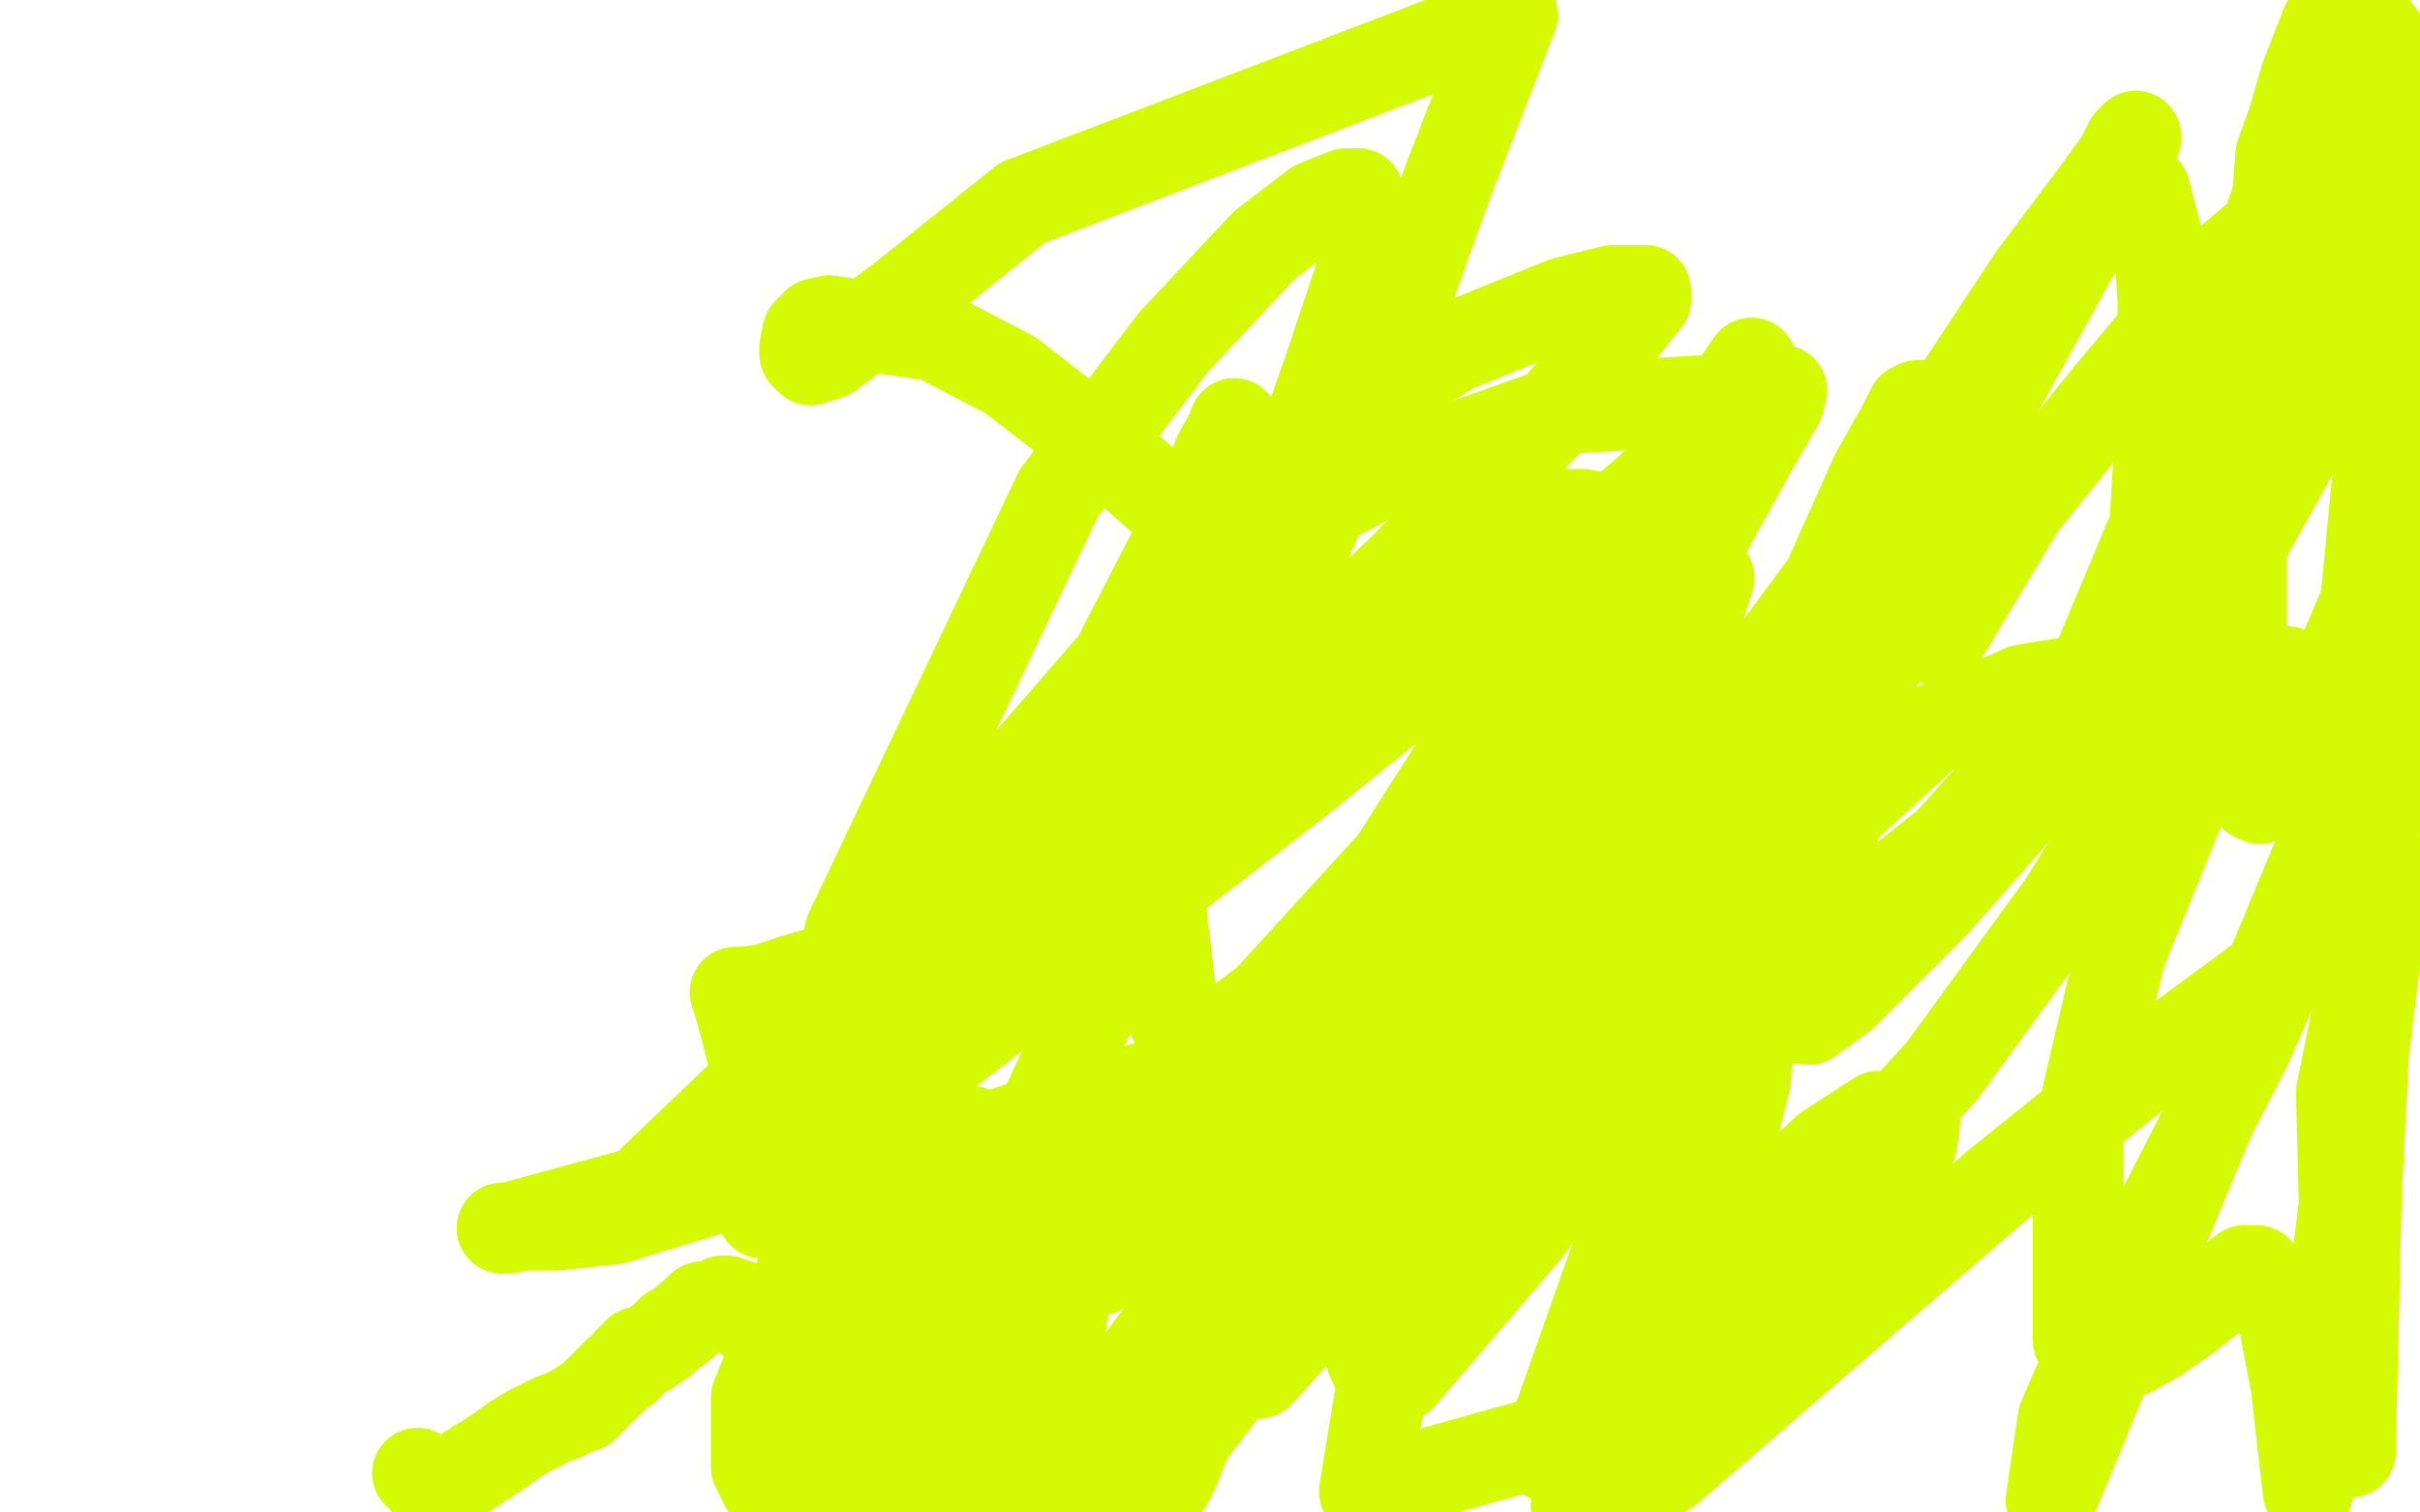 <?xml version="1.0" standalone="no"?>
<!DOCTYPE svg PUBLIC "-//W3C//DTD SVG 1.1//EN"
"http://www.w3.org/Graphics/SVG/1.1/DTD/svg11.dtd">

<svg width="800" height="500" version="1.1" xmlns="http://www.w3.org/2000/svg" xmlns:xlink="http://www.w3.org/1999/xlink" style="stroke-antialiasing: false"><desc>This SVG has been created on https://colorillo.com/</desc><rect x='0' y='0' width='800' height='500' style='fill: rgb(255,255,255); stroke-width:0' /><polyline points="138,487 139,488 139,488 140,489 140,489 142,490 142,490 142,491 142,491 143,491 143,491 145,491 145,491 147,491 148,491 149,490 152,488 154,487 155,486 157,485 158,484 160,483 166,479 170,476 175,473 179,471 183,469 186,468 192,465" style="fill: none; stroke: #d4fb04; stroke-width: 30; stroke-linejoin: round; stroke-linecap: round; stroke-antialiasing: false; stroke-antialias: 0; opacity: 1.0"/>
<polyline points="204,454 207,452 208,450 209,449 210,448 211,447 213,447 216,445 219,443 222,440" style="fill: none; stroke: #d4fb04; stroke-width: 30; stroke-linejoin: round; stroke-linecap: round; stroke-antialiasing: false; stroke-antialias: 0; opacity: 1.0"/>
<polyline points="192,465 193,465 193,464 194,464 197,461 200,458 204,454" style="fill: none; stroke: #d4fb04; stroke-width: 30; stroke-linejoin: round; stroke-linecap: round; stroke-antialiasing: false; stroke-antialias: 0; opacity: 1.0"/>
<polyline points="222,440 224,439 230,434 232,432 234,432 237,431 239,430 240,430 246,432" style="fill: none; stroke: #d4fb04; stroke-width: 30; stroke-linejoin: round; stroke-linecap: round; stroke-antialiasing: false; stroke-antialias: 0; opacity: 1.0"/>
<polyline points="270,472 273,478 276,485 280,493" style="fill: none; stroke: #d4fb04; stroke-width: 30; stroke-linejoin: round; stroke-linecap: round; stroke-antialiasing: false; stroke-antialias: 0; opacity: 1.0"/>
<polyline points="246,432 248,434 249,437 252,439 254,441 257,446 264,459 267,466 270,472" style="fill: none; stroke: #d4fb04; stroke-width: 30; stroke-linejoin: round; stroke-linecap: round; stroke-antialiasing: false; stroke-antialias: 0; opacity: 1.0"/>
<polyline points="267,411 269,405 269,402 270,400 275,397 280,395 289,392 300,390 315,390 327,390" style="fill: none; stroke: #d4fb04; stroke-width: 30; stroke-linejoin: round; stroke-linecap: round; stroke-antialiasing: false; stroke-antialias: 0; opacity: 1.0"/>
<polyline points="280,493 278,496 275,485 273,475 268,459 266,454 265,447 265,435 265,420 267,411" style="fill: none; stroke: #d4fb04; stroke-width: 30; stroke-linejoin: round; stroke-linecap: round; stroke-antialiasing: false; stroke-antialias: 0; opacity: 1.0"/>
<polyline points="327,390 337,390 345,391 349,394 353,403 353,410 353,423 350,443 345,462 338,480 331,495 261,498 253,491 250,485 250,462 258,442 272,420 284,405 295,395 309,388" style="fill: none; stroke: #d4fb04; stroke-width: 30; stroke-linejoin: round; stroke-linecap: round; stroke-antialiasing: false; stroke-antialias: 0; opacity: 1.0"/>
<polyline points="403,461 377,495" style="fill: none; stroke: #d4fb04; stroke-width: 30; stroke-linejoin: round; stroke-linecap: round; stroke-antialiasing: false; stroke-antialias: 0; opacity: 1.0"/>
<polyline points="309,388 382,376 432,376 439,378 441,380 442,385 442,390 439,403 425,430 403,461" style="fill: none; stroke: #d4fb04; stroke-width: 30; stroke-linejoin: round; stroke-linecap: round; stroke-antialiasing: false; stroke-antialias: 0; opacity: 1.0"/>
<polyline points="377,495 270,482 299,399 306,387 314,378 321,374" style="fill: none; stroke: #d4fb04; stroke-width: 30; stroke-linejoin: round; stroke-linecap: round; stroke-antialiasing: false; stroke-antialias: 0; opacity: 1.0"/>
<polyline points="286,444 286,442 291,438 298,430 303,424 305,422 306,422" style="fill: none; stroke: #d4fb04; stroke-width: 30; stroke-linejoin: round; stroke-linecap: round; stroke-antialiasing: false; stroke-antialias: 0; opacity: 1.0"/>
<polyline points="321,374 321,375 320,382 314,394 307,407 289,440 286,442 286,444" style="fill: none; stroke: #d4fb04; stroke-width: 30; stroke-linejoin: round; stroke-linecap: round; stroke-antialiasing: false; stroke-antialias: 0; opacity: 1.0"/>
<polyline points="306,422 306,423 305,430 300,437 300,440 299,442 298,442 299,441 303,438 309,434 320,426 321,426" style="fill: none; stroke: #d4fb04; stroke-width: 30; stroke-linejoin: round; stroke-linecap: round; stroke-antialiasing: false; stroke-antialias: 0; opacity: 1.0"/>
<polyline points="287,489 293,482 297,475 305,466 309,461 319,454 321,452" style="fill: none; stroke: #d4fb04; stroke-width: 30; stroke-linejoin: round; stroke-linecap: round; stroke-antialiasing: false; stroke-antialias: 0; opacity: 1.0"/>
<polyline points="321,426 321,427 303,460 293,479 289,487 287,490 287,489" style="fill: none; stroke: #d4fb04; stroke-width: 30; stroke-linejoin: round; stroke-linecap: round; stroke-antialiasing: false; stroke-antialias: 0; opacity: 1.0"/>
<polyline points="321,452 319,456 311,466 306,472 304,476 303,476" style="fill: none; stroke: #d4fb04; stroke-width: 30; stroke-linejoin: round; stroke-linecap: round; stroke-antialiasing: false; stroke-antialias: 0; opacity: 1.0"/>
<polyline points="318,451 327,441 336,431 340,426 341,423 342,420 344,417 344,415 344,413" style="fill: none; stroke: #d4fb04; stroke-width: 30; stroke-linejoin: round; stroke-linecap: round; stroke-antialiasing: false; stroke-antialias: 0; opacity: 1.0"/>
<polyline points="303,476 303,475 304,472 311,463 315,457 318,451" style="fill: none; stroke: #d4fb04; stroke-width: 30; stroke-linejoin: round; stroke-linecap: round; stroke-antialiasing: false; stroke-antialias: 0; opacity: 1.0"/>
<polyline points="344,413 344,412 340,412 339,412 338,412 338,413 337,413 335,413 333,412 332,412 333,412 336,412 340,412 361,410 370,408 378,407 385,407 391,407" style="fill: none; stroke: #d4fb04; stroke-width: 30; stroke-linejoin: round; stroke-linecap: round; stroke-antialiasing: false; stroke-antialias: 0; opacity: 1.0"/>
<polyline points="373,487 367,495 364,499 358,494 358,488" style="fill: none; stroke: #d4fb04; stroke-width: 30; stroke-linejoin: round; stroke-linecap: round; stroke-antialiasing: false; stroke-antialias: 0; opacity: 1.0"/>
<polyline points="391,407 395,408 400,411 405,420 406,423 406,424 406,427 403,434 398,447 373,487" style="fill: none; stroke: #d4fb04; stroke-width: 30; stroke-linejoin: round; stroke-linecap: round; stroke-antialiasing: false; stroke-antialias: 0; opacity: 1.0"/>
<polyline points="358,488 360,477 367,464 375,453 383,442 405,416 410,411 412,409 414,408 414,413 413,420 410,428 407,440 402,451 388,486 386,490 385,491 385,489 394,459 418,389 421,377 425,367 426,363 426,360 426,359 425,359 422,363 412,367 408,369 407,369 406,369 405,369 403,366 403,364 404,369 406,377 412,399 413,405 413,408 413,411 412,413 410,417 408,418 404,420 402,420 400,420 398,420 397,419 395,417 394,415 393,414 392,411 390,410 389,407 387,404 385,403 383,402 382,402 381,403 379,405 379,406 379,408 379,410 379,415 379,416 380,416 382,415 383,412 386,407 388,400 391,391 397,363 397,358 397,355 397,353 397,355 383,384 376,397 368,410 364,417 363,420 366,418 374,408 414,355 444,316 475,276 514,234 541,207 554,195 561,192 564,191 565,191 559,210 549,229 528,257 503,293 480,334 457,370 437,401 426,417 420,426 417,428 417,422 422,406 437,371 457,326 483,277 520,219 552,159 579,120 511,229 474,287 442,344 418,393 400,428 390,451 386,464 386,463 428,397 475,328 545,213 566,172 581,145 586,134 588,130 589,129 588,133 559,183 520,249 485,312 458,366 420,445 416,452 416,454 417,453 434,434 470,391 505,349 579,244 603,195 620,157 629,141 632,135 634,134 635,134 635,137 634,146 620,177 595,228 565,285 491,398 453,439 450,438 447,436 443,432 443,429 447,418 460,396 485,358 515,313 603,194 639,142 672,92 693,64 701,53 704,47 706,45 706,46 701,55 681,92 614,213 592,254 580,283 573,298 571,304 570,307 569,307 569,305 591,261 629,187 667,108 665,115 629,199 608,250 595,294 590,321 589,332 589,336 598,337 609,329 639,299 684,248 730,187 791,91 797,80 799,74 791,88 765,137 736,189 737,178 743,152 748,117 750,98 750,86 752,76 754,51 758,40 762,26 769,8" style="fill: none; stroke: #d4fb04; stroke-width: 30; stroke-linejoin: round; stroke-linecap: round; stroke-antialiasing: false; stroke-antialias: 0; opacity: 1.0"/>
<polyline points="641,212 668,167 668,167 697,131 697,131 728,94 728,94 755,71 755,71 774,57 774,57 784,52 784,52 794,51 794,51 795,51 795,51 795,52 793,61 780,84 713,191 680,239 644,279 615,302 596,312 584,317 567,319 564,319 564,314 574,277 600,218 630,158 692,75 701,66 705,62 707,62 708,62 709,63 714,82 715,100 715,130 712,178 709,215 705,258 705,260 732,149 755,64 758,51 709,187 696,224 691,234 688,237 688,238 688,232 711,177 743,122 771,78 797,44 782,199 765,239 755,258 750,263 747,264 745,263 743,249 741,218 741,179 745,107 745,96 745,90 745,88 746,97 746,109 746,121 746,131 746,139 746,142 746,143 746,140 763,79 783,7 790,16 777,55 775,63 774,67 773,69 772,71 776,54 793,135 787,195 787,217 787,227 787,232 787,233 784,297 779,394 777,480 774,361 789,287 763,493 759,458 755,437 750,426 748,422 746,420 742,420 723,435 713,442 704,447 697,449 691,449 687,443 687,375 701,315 723,261 737,234 746,225 756,222 787,233" style="fill: none; stroke: #d4fb04; stroke-width: 30; stroke-linejoin: round; stroke-linecap: round; stroke-antialiasing: false; stroke-antialias: 0; opacity: 1.0"/>
<polyline points="746,325 716,347 660,392 551,486 511,481" style="fill: none; stroke: #d4fb04; stroke-width: 30; stroke-linejoin: round; stroke-linecap: round; stroke-antialiasing: false; stroke-antialias: 0; opacity: 1.0"/>
<polyline points="787,233 678,496 682,469 696,437 743,345 750,329 753,323 753,322 746,325" style="fill: none; stroke: #d4fb04; stroke-width: 30; stroke-linejoin: round; stroke-linecap: round; stroke-antialiasing: false; stroke-antialias: 0; opacity: 1.0"/>
<polyline points="511,481 564,331 603,273 637,242 669,228 693,224 706,224 716,232 716,236 710,254 682,299 642,354 537,469 451,493 465,408 481,379 500,351 526,322 548,307 560,306 579,328 577,357 566,401 548,443 532,478 522,497 521,498 535,488 558,468 585,443 605,420 632,378 633,371 632,369 621,369 604,380 577,405 558,357 589,302 603,280 606,275 605,275 593,288 565,323 533,365 505,406 463,455 456,455 453,448 453,419 465,357 486,290 504,245" style="fill: none; stroke: #d4fb04; stroke-width: 30; stroke-linejoin: round; stroke-linecap: round; stroke-antialiasing: false; stroke-antialias: 0; opacity: 1.0"/>
<polyline points="270,107 267,110 266,115 266,117 268,119 274,117 298,99 338,67" style="fill: none; stroke: #d4fb04; stroke-width: 30; stroke-linejoin: round; stroke-linecap: round; stroke-antialiasing: false; stroke-antialias: 0; opacity: 1.0"/>
<polyline points="504,245 492,241 469,230 434,207 397,176 365,148 334,124 309,111 274,106 270,107" style="fill: none; stroke: #d4fb04; stroke-width: 30; stroke-linejoin: round; stroke-linecap: round; stroke-antialiasing: false; stroke-antialias: 0; opacity: 1.0"/>
<polyline points="338,67 500,5 479,59 453,131 416,215 336,387 309,429 290,448 280,451 272,448 267,424 267,374 281,308 350,163 388,113 418,81 435,68 445,64 449,64 452,72 450,90 439,123 427,157 415,189 407,209 403,222 403,240 408,243 418,243 432,237 451,227 466,220 497,220 504,228 506,239 506,250 500,269 483,299 426,351 411,356 399,355 388,337 383,294 383,247 397,165 403,150 407,143 408,140 406,147 374,209 339,277 309,332 258,396 253,400 252,401 254,394 274,353 314,282 433,145 480,115 517,100 533,96 541,96 544,96 544,99" style="fill: none; stroke: #d4fb04; stroke-width: 30; stroke-linejoin: round; stroke-linecap: round; stroke-antialiasing: false; stroke-antialias: 0; opacity: 1.0"/>
<polyline points="286,336 281,339 278,343 272,350" style="fill: none; stroke: #d4fb04; stroke-width: 30; stroke-linejoin: round; stroke-linecap: round; stroke-antialiasing: false; stroke-antialias: 0; opacity: 1.0"/>
<polyline points="544,99 536,109 511,140 464,188 421,229 381,268 308,324 295,332 286,336" style="fill: none; stroke: #d4fb04; stroke-width: 30; stroke-linejoin: round; stroke-linecap: round; stroke-antialiasing: false; stroke-antialias: 0; opacity: 1.0"/>
<polyline points="272,350 296,315 336,262 368,223 395,193 423,174 453,158 487,146 518,135" style="fill: none; stroke: #d4fb04; stroke-width: 30; stroke-linejoin: round; stroke-linecap: round; stroke-antialiasing: false; stroke-antialias: 0; opacity: 1.0"/>
<polyline points="429,258 288,367 239,392 203,403 184,405 172,405 168,406 166,406" style="fill: none; stroke: #d4fb04; stroke-width: 30; stroke-linejoin: round; stroke-linecap: round; stroke-antialiasing: false; stroke-antialias: 0; opacity: 1.0"/>
<polyline points="518,135 571,132 577,132 578,132 573,137 544,163 491,208 429,258" style="fill: none; stroke: #d4fb04; stroke-width: 30; stroke-linejoin: round; stroke-linecap: round; stroke-antialiasing: false; stroke-antialias: 0; opacity: 1.0"/>
<polyline points="166,406 168,406 212,394 258,350 312,305 374,254 429,216 473,190 505,174 518,170 523,170 528,171 528,173 524,183 503,219 461,285 419,331 383,358 302,384 280,384 265,379 256,369 249,350 246,338 244,331 243,328 246,328 253,327 262,324 276,320 294,318 312,315 327,314 342,313 353,311 377,302" style="fill: none; stroke: #d4fb04; stroke-width: 30; stroke-linejoin: round; stroke-linecap: round; stroke-antialiasing: false; stroke-antialias: 0; opacity: 1.0"/>
</svg>
